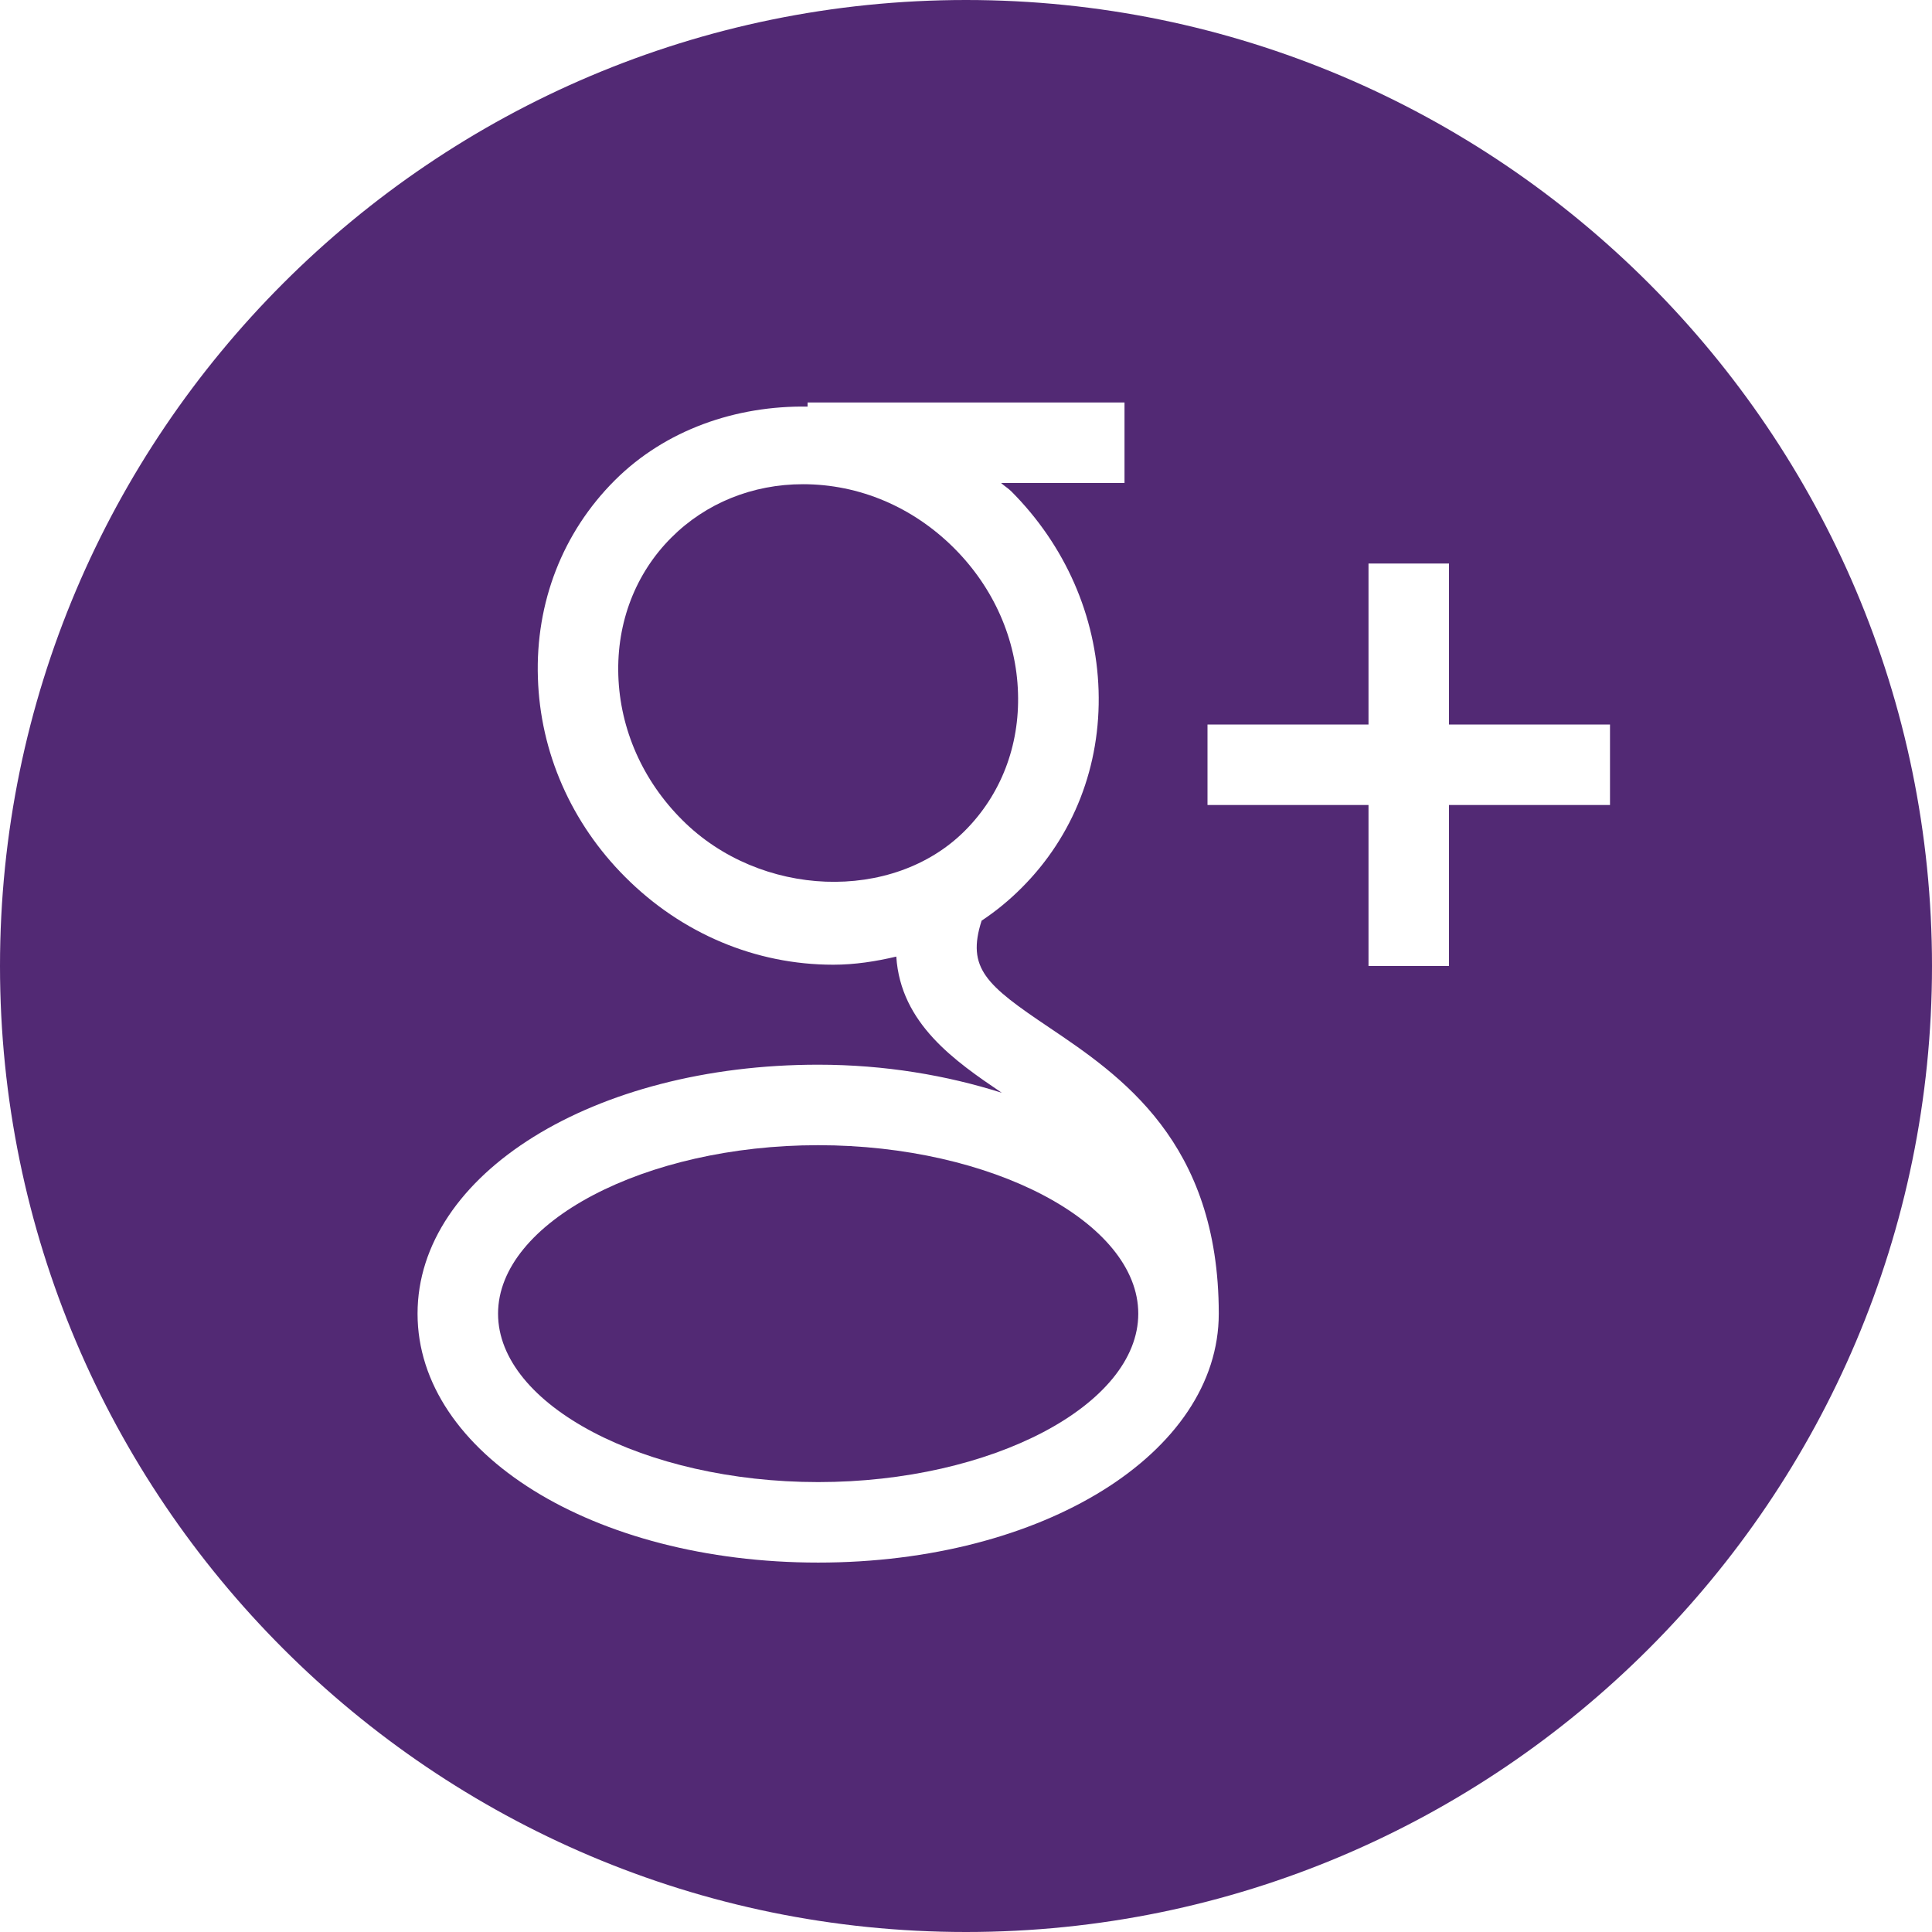 <?xml version="1.0" encoding="utf-8"?>
<!-- Generator: Adobe Illustrator 19.2.1, SVG Export Plug-In . SVG Version: 6.00 Build 0)  -->
<svg version="1.1" xmlns="http://www.w3.org/2000/svg" xmlns:xlink="http://www.w3.org/1999/xlink" x="0px" y="0px" width="24px"
	 height="24px" viewBox="0 0 24 24" enable-background="new 0 0 24 24" xml:space="preserve">
<g fill="#522974" id="Filled_Icons">
	<g>
		<path d="M12.646,8.608c-0.02-0.669-0.303-1.308-0.793-1.798c-0.513-0.513-1.18-0.795-1.878-0.795
			c-0.627,0-1.207,0.235-1.634,0.662C7.894,7.123,7.66,7.732,7.681,8.389c0.021,0.669,0.303,1.308,0.794,1.797
			c0.966,0.968,2.616,1.031,3.511,0.134C12.433,9.873,12.667,9.265,12.646,8.608z"/>
		<path d="M10.164,14.226c-2.155,0-3.977,0.958-3.977,2.093c0,1.135,1.821,2.092,3.977,2.092c2.155,0,3.976-0.958,3.976-2.092
			C14.14,15.184,12.319,14.226,10.164,14.226z"/>
		<path d="M12,0C5.383,0,0,5.383,0,12s5.383,12,12,12s12-5.383,12-12S18.617,0,12,0z M10.164,19.411
			c-2.791,0-4.977-1.358-4.977-3.092c0-1.734,2.186-3.093,4.977-3.093c0.832,0,1.599,0.133,2.281,0.349
			c-0.58-0.392-1.257-0.858-1.311-1.692c-0.254,0.06-0.514,0.101-0.783,0.101c-0.965,0-1.883-0.387-2.584-1.089
			C7.096,10.224,6.71,9.345,6.682,8.42C6.651,7.484,6.99,6.614,7.635,5.969c0.631-0.631,1.509-0.932,2.397-0.918V5h3.937v1h-1.533
			c0.04,0.037,0.086,0.064,0.125,0.102c0.671,0.672,1.057,1.55,1.086,2.475c0.029,0.936-0.31,1.806-0.954,2.45
			c-0.153,0.154-0.321,0.292-0.499,0.41c-0.19,0.592,0.059,0.802,0.832,1.322c0.892,0.601,2.114,1.423,2.114,3.56
			C15.14,18.052,12.954,19.411,10.164,19.411z M20,10h-2v2h-1v-2h-2V9h2V7h1v2h2V10z"/>
	</g>
</g>
<g id="Frames-24px">
	<rect fill="none" width="24" height="24"/>
</g>
</svg>
